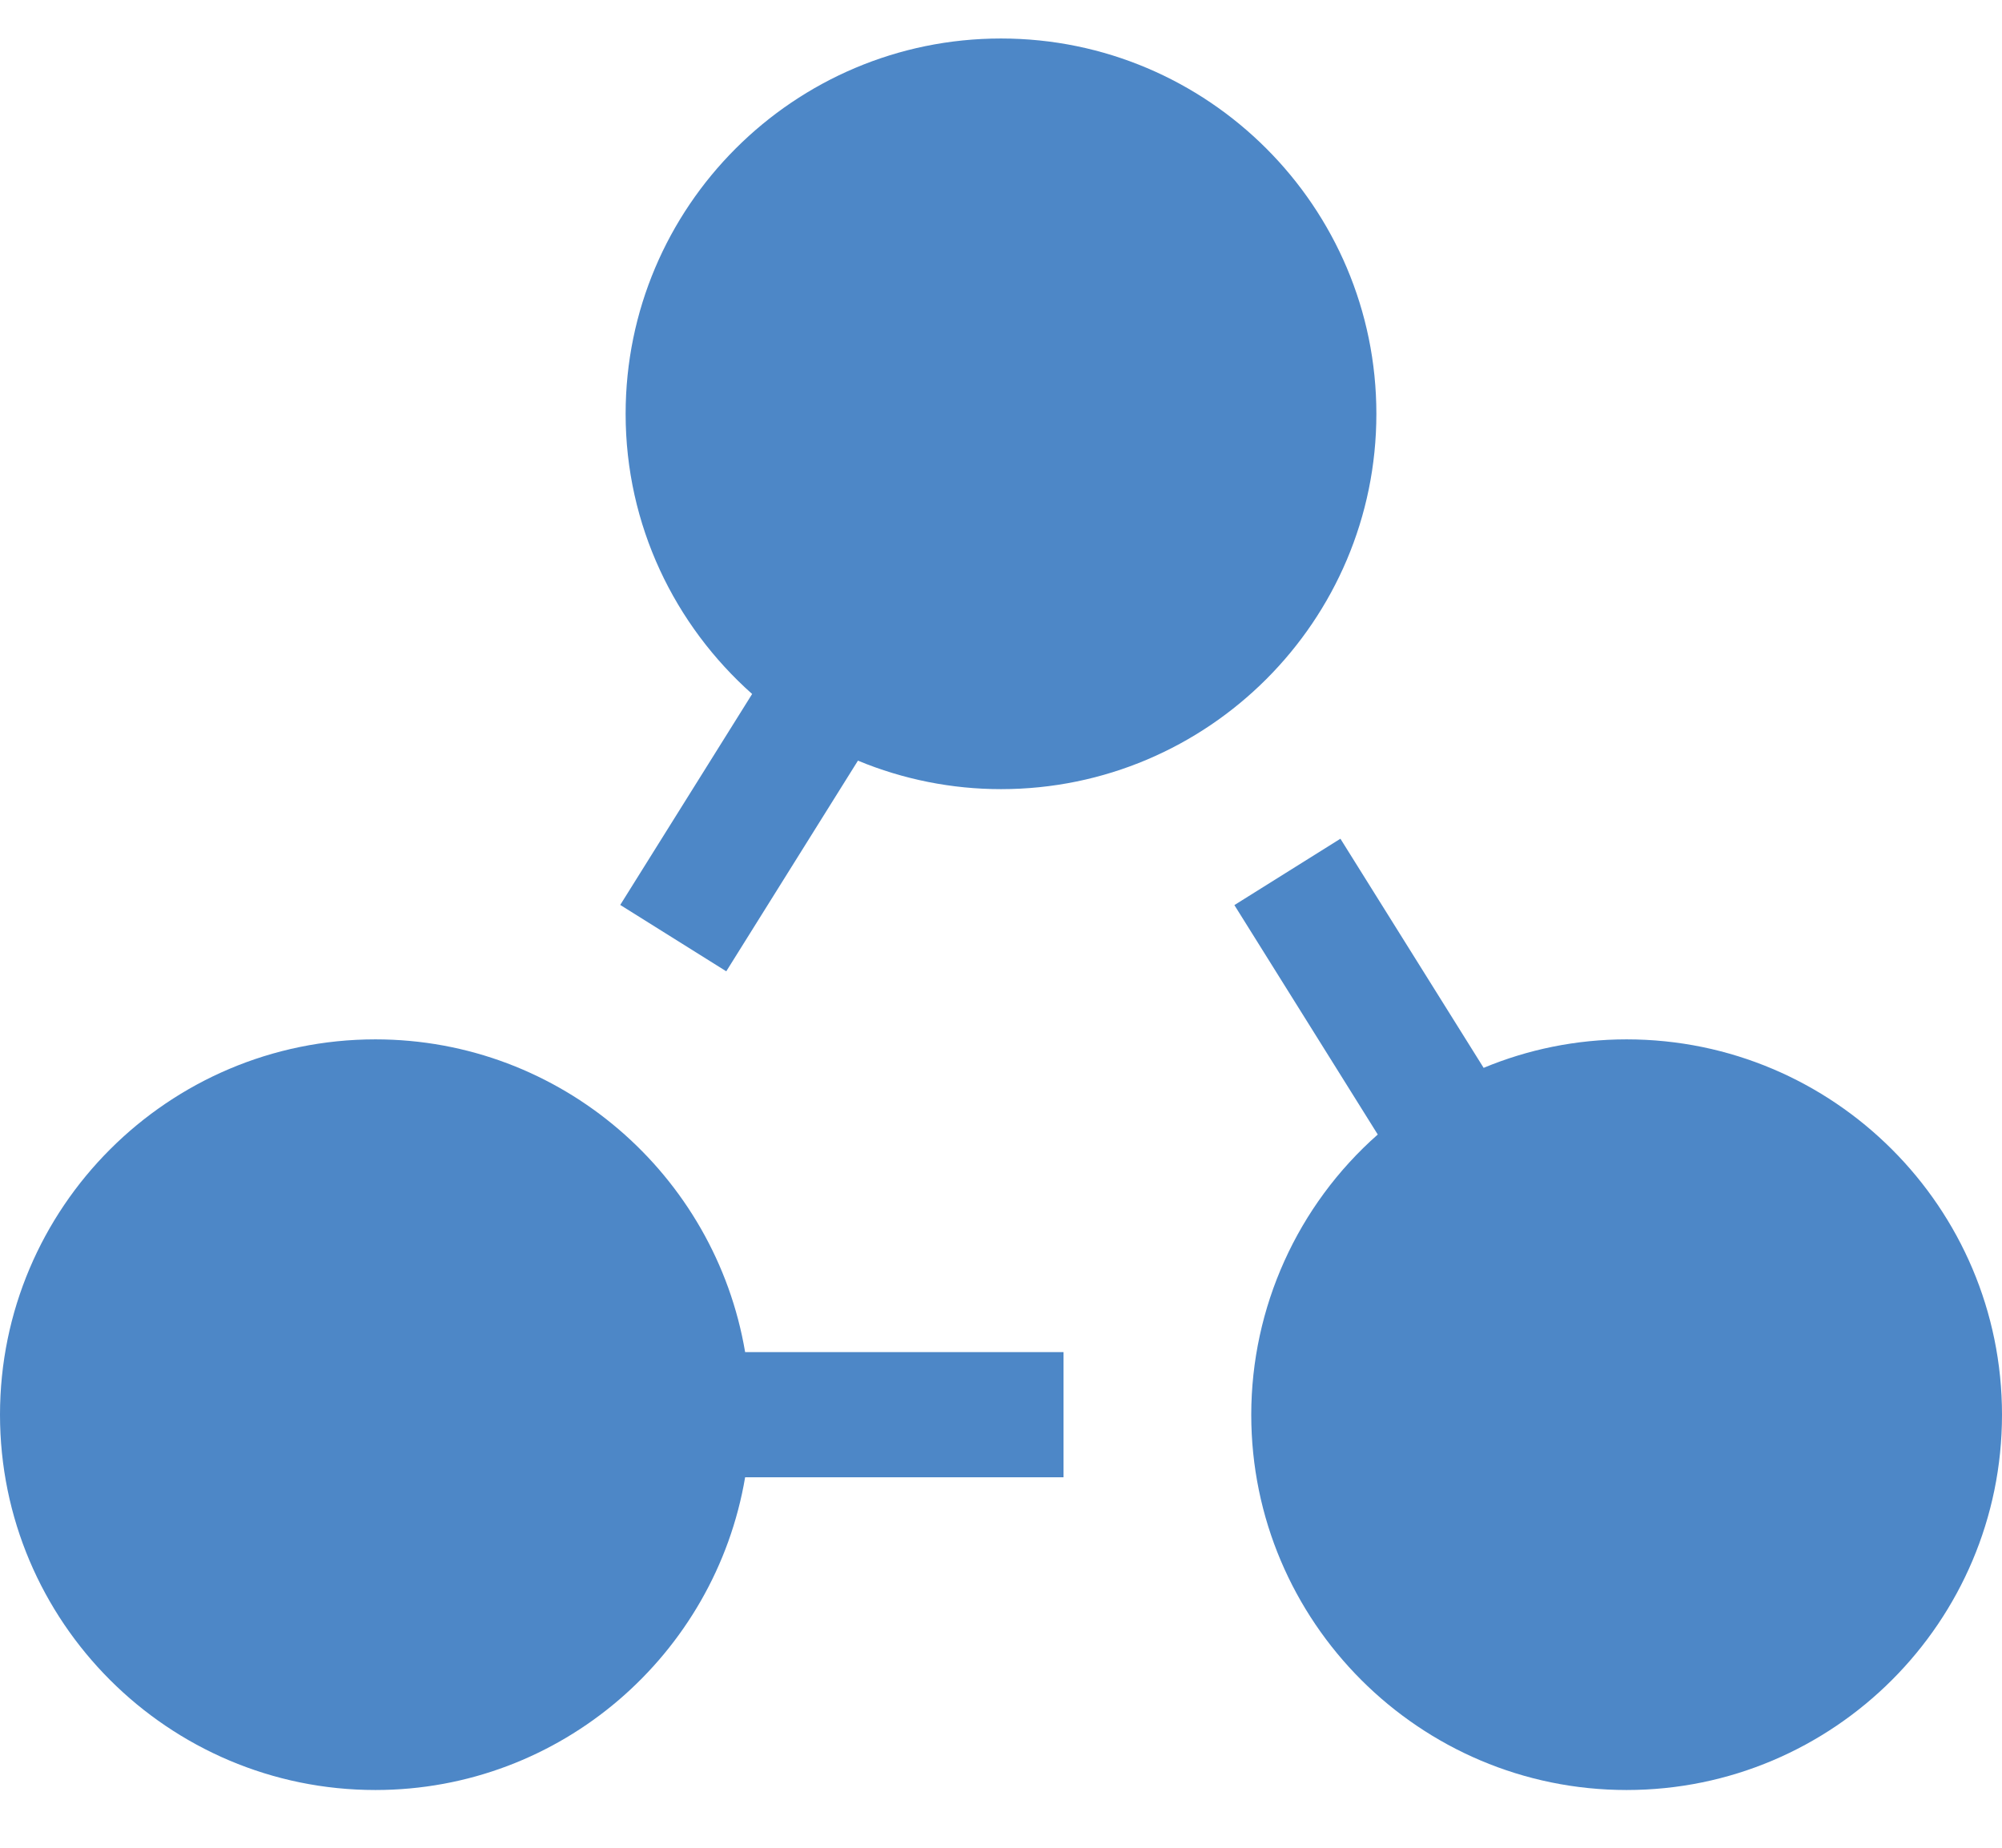<?xml version="1.0" encoding="UTF-8"?>
<svg width="26px" height="24px" viewBox="0 0 26 24" version="1.1" xmlns="http://www.w3.org/2000/svg" xmlns:xlink="http://www.w3.org/1999/xlink">
    <!-- Generator: Sketch 53 (72520) - https://sketchapp.com -->
    <title>connect</title>
    <desc>Created with Sketch.</desc>
    <g id="Page-1" stroke="none" stroke-width="1" fill="none" fill-rule="evenodd">
        <g id="connect" fill="#4D87C7" fill-rule="nonzero">
            <path d="M9.432,12.616 L11.142,9.88 C11.731,10.124 12.362,10.25 13,10.25 C15.689,10.25 17.875,8.064 17.875,5.375 C17.875,2.686 15.689,0.5 13,0.5 C10.311,0.5 8.125,2.686 8.125,5.375 C8.125,6.823 8.763,8.121 9.768,9.014 L8.055,11.754 L9.432,12.616 Z" id="Path"></path>
            <path d="M4.875,13.5 C2.186,13.5 0,15.686 0,18.375 C0,21.064 2.186,23.25 4.875,23.25 C7.286,23.25 9.288,21.489 9.677,19.188 L13.812,19.188 L13.812,17.562 L9.677,17.562 C9.288,15.261 7.286,13.5 4.875,13.5 Z" id="Path"></path>
            <path d="M21.125,13.5 C20.468,13.5 19.84,13.632 19.268,13.87 L17.408,10.894 L16.031,11.756 L17.893,14.736 C16.849,15.657 16.251,16.983 16.25,18.375 C16.25,21.064 18.436,23.25 21.125,23.25 C23.814,23.25 26,21.064 26,18.375 C26,15.686 23.814,13.5 21.125,13.5 L21.125,13.5 Z" id="Path"></path>
        </g>
    </g>
</svg>